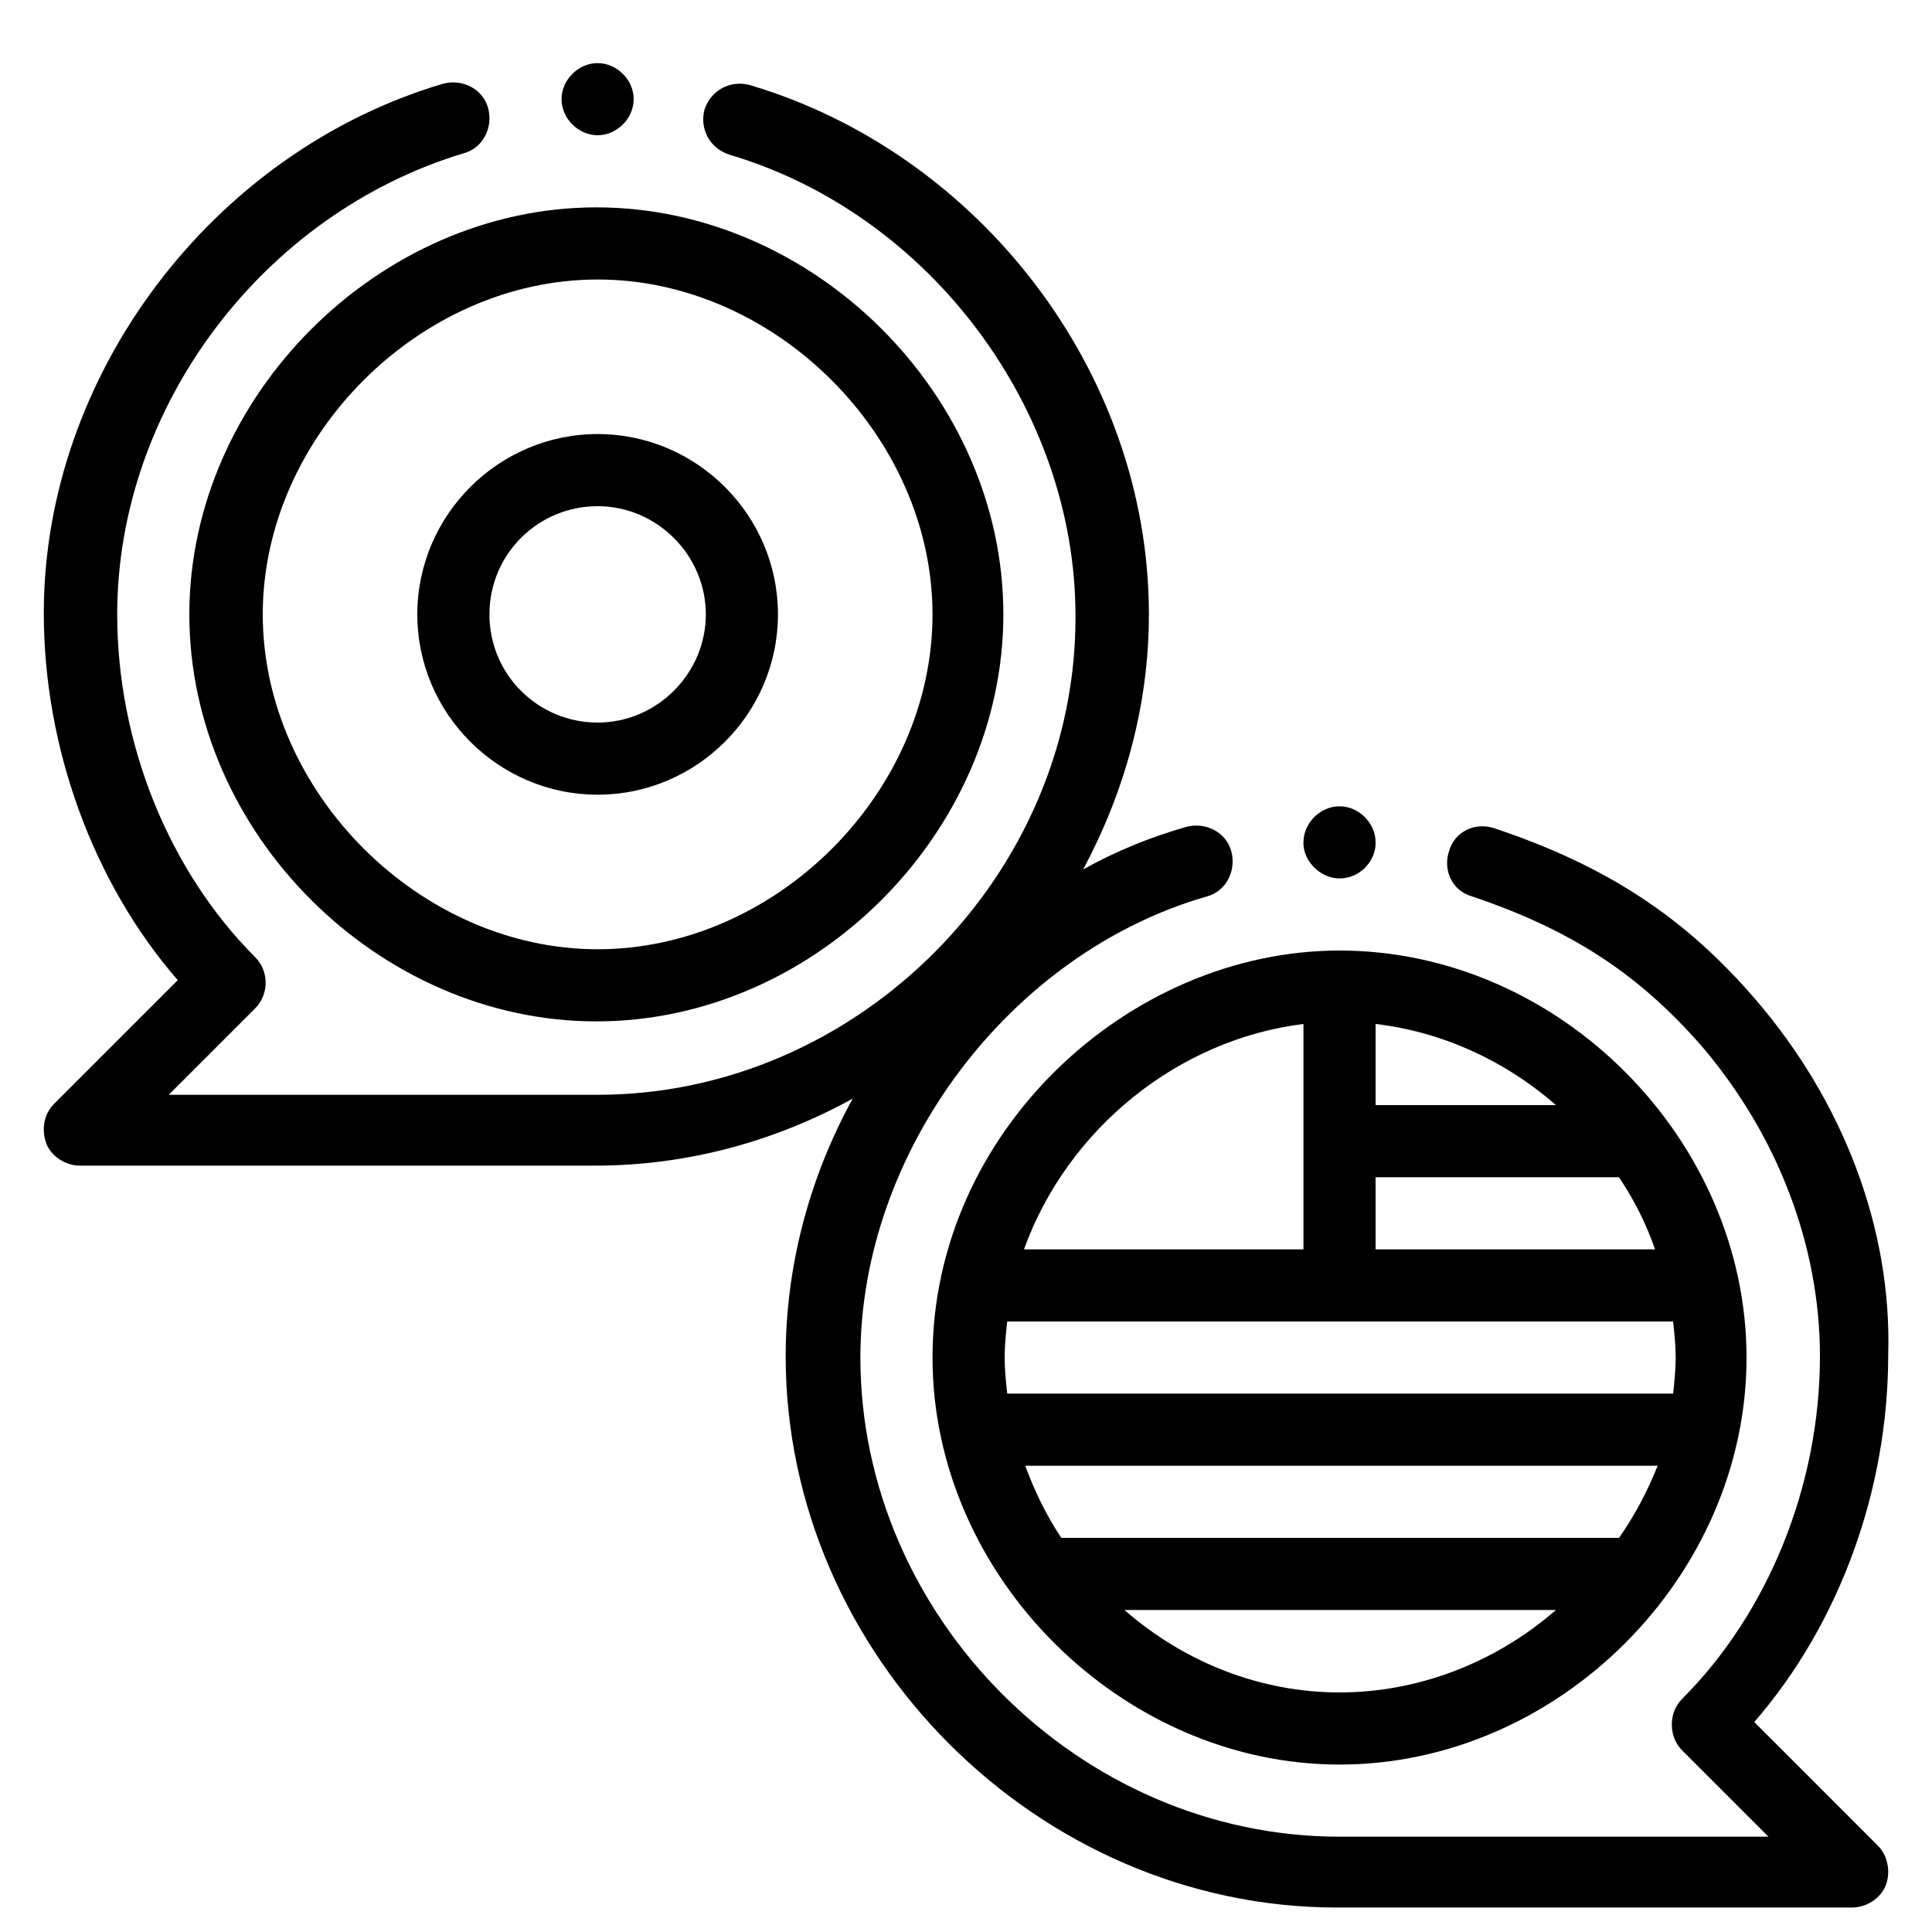 <?xml version="1.0" encoding="utf-8"?>
<!-- Generator: Adobe Illustrator 26.0.0, SVG Export Plug-In . SVG Version: 6.00 Build 0)  -->
<svg version="1.1" xmlns="http://www.w3.org/2000/svg" xmlns:xlink="http://www.w3.org/1999/xlink" x="0px" y="0px" width="150px"
	 height="150px" viewBox="0 0 150 150" style="enable-background:new 0 0 150 150;" xml:space="preserve">
<style type="text/css">
	.st0{display:none;}
	.st1{display:inline;fill:#FFFFFF;}
	.st2{display:inline;}
	.st3{clip-path:url(#SVGID_00000141433481054183062590000001493756311909400706_);}
	.st4{clip-path:url(#SVGID_00000085958204307453803820000011268733419442330546_);}
	.st5{clip-path:url(#SVGID_00000085958204307453803820000011268733419442330546_);fill:#E3E9ED;}
	.st6{clip-path:url(#SVGID_00000085958204307453803820000011268733419442330546_);fill:#CFD9E0;}
	.st7{clip-path:url(#SVGID_00000085958204307453803820000011268733419442330546_);fill:#FFFFFF;}
</style>
<g id="Layer_1">
	<g>
		<path d="M49.2,7.7c0,1.5-1.3,2.8-2.8,2.8s-2.8-1.3-2.8-2.8s1.3-2.8,2.8-2.8S49.2,6.2,49.2,7.7z"/>
		<path d="M104,68.2c1.5,0,2.7-1.2,2.8-2.6c0-0.1,0-0.1,0-0.2c0-1.5-1.3-2.8-2.8-2.8c-1.5,0-2.8,1.3-2.8,2.8c0,0.1,0,0.1,0,0.2
			C101.3,67,102.6,68.2,104,68.2z"/>
		<path d="M14.7,47.7c0,17,14.7,31.6,31.6,31.6c17,0,31.6-14.7,31.6-31.6c0-17-14.7-31.6-31.6-31.6C29.4,16.1,14.7,30.8,14.7,47.7z
			 M72.4,47.7c0,13.9-12.2,26-26,26s-26-12.2-26-26s12.2-26,26-26S72.4,33.9,72.4,47.7z"/>
		<path d="M32.4,47.7c0,7.7,6.3,14,14,14s14-6.3,14-14s-6.3-14-14-14S32.4,40,32.4,47.7z M54.8,47.7c0,4.6-3.8,8.4-8.4,8.4
			S38,52.4,38,47.7s3.8-8.4,8.4-8.4S54.8,43.1,54.8,47.7z"/>
		<path d="M136.3,77.6c-5.5-6.4-11.6-10.4-20.3-13.3c-1.5-0.5-3.1,0.3-3.5,1.8c-0.5,1.5,0.3,3.1,1.8,3.5c7.7,2.6,12.9,6,17.8,11.6
			c5.9,6.9,9.2,15.5,9.2,24.1c0,10-4,19.9-10.7,26.6c-0.5,0.5-0.8,1.2-0.8,2s0.3,1.5,0.8,2l6.7,6.7H104c-20.2,0-37.2-17.1-37.2-37.2
			c0-16,11.6-31.4,26.9-35.8c1.5-0.4,2.3-2,1.9-3.5c-0.4-1.5-2-2.3-3.5-1.9c-2.8,0.8-5.5,1.9-8,3.3c3.2-6,5.1-12.7,5.1-19.8
			c0-19-13.4-35.9-31-41.1c-1.5-0.4-3,0.4-3.5,1.9c-0.4,1.5,0.4,3,1.9,3.5c15.6,4.6,26.9,19.8,26.9,35.8C83.6,67.9,66.6,85,46.4,85
			H13.1l6.7-6.7c1.1-1.1,1.1-2.9,0-4C13.1,67.6,9.1,57.7,9.1,47.7c0-16.1,11.3-31.1,26.9-35.8c1.5-0.4,2.3-2,1.9-3.5
			c-0.4-1.5-2-2.3-3.5-1.9c-17.9,5.3-31,22.6-31,41.1c0,10.4,3.8,20.9,10.4,28.5l-9.6,9.6c-0.8,0.8-1,2-0.6,3.1
			c0.4,1,1.5,1.7,2.6,1.7h40c7.2,0,14-1.9,20-5.2c-3.4,6.2-5.2,13.1-5.2,20c0,23.2,19.6,42.8,42.8,42.8h40c1.1,0,2.2-0.7,2.6-1.7
			c0.4-1,0.2-2.3-0.6-3.1l-9.6-9.6c6.6-7.6,10.4-18,10.4-28.5C146.9,95.4,143.1,85.5,136.3,77.6z"/>
		<path d="M72.4,105.4c0,17,14.7,31.6,31.6,31.6c17,0,31.6-14.6,31.6-31.6c0-16.9-14.5-31.6-31.6-31.6
			C87.6,73.8,72.4,87.9,72.4,105.4z M106.8,91.4h18.9c1.2,1.8,2.1,3.6,2.8,5.6h-21.7V91.4z M106.8,85.8v-6.3c5.1,0.6,10,2.8,14,6.3
			H106.8z M129.9,102.6c0.1,0.9,0.2,1.9,0.2,2.8c0,0.9-0.1,1.9-0.2,2.8H78.2c-0.1-0.9-0.2-1.9-0.2-2.8c0-0.9,0.1-1.9,0.2-2.8H129.9z
			 M125.7,119.4H82.4c-1.2-1.8-2.1-3.7-2.8-5.6h49.1C127.9,115.8,126.9,117.7,125.7,119.4z M87.3,125h33.5
			c-4.7,4.1-10.7,6.4-16.8,6.4S92,129.1,87.3,125z M101.2,79.5V97H79.5C82.9,87.6,91.5,80.7,101.2,79.5z"/>
	</g>
</g>
<g id="LICENSE" class="st0">
</g>
</svg>
